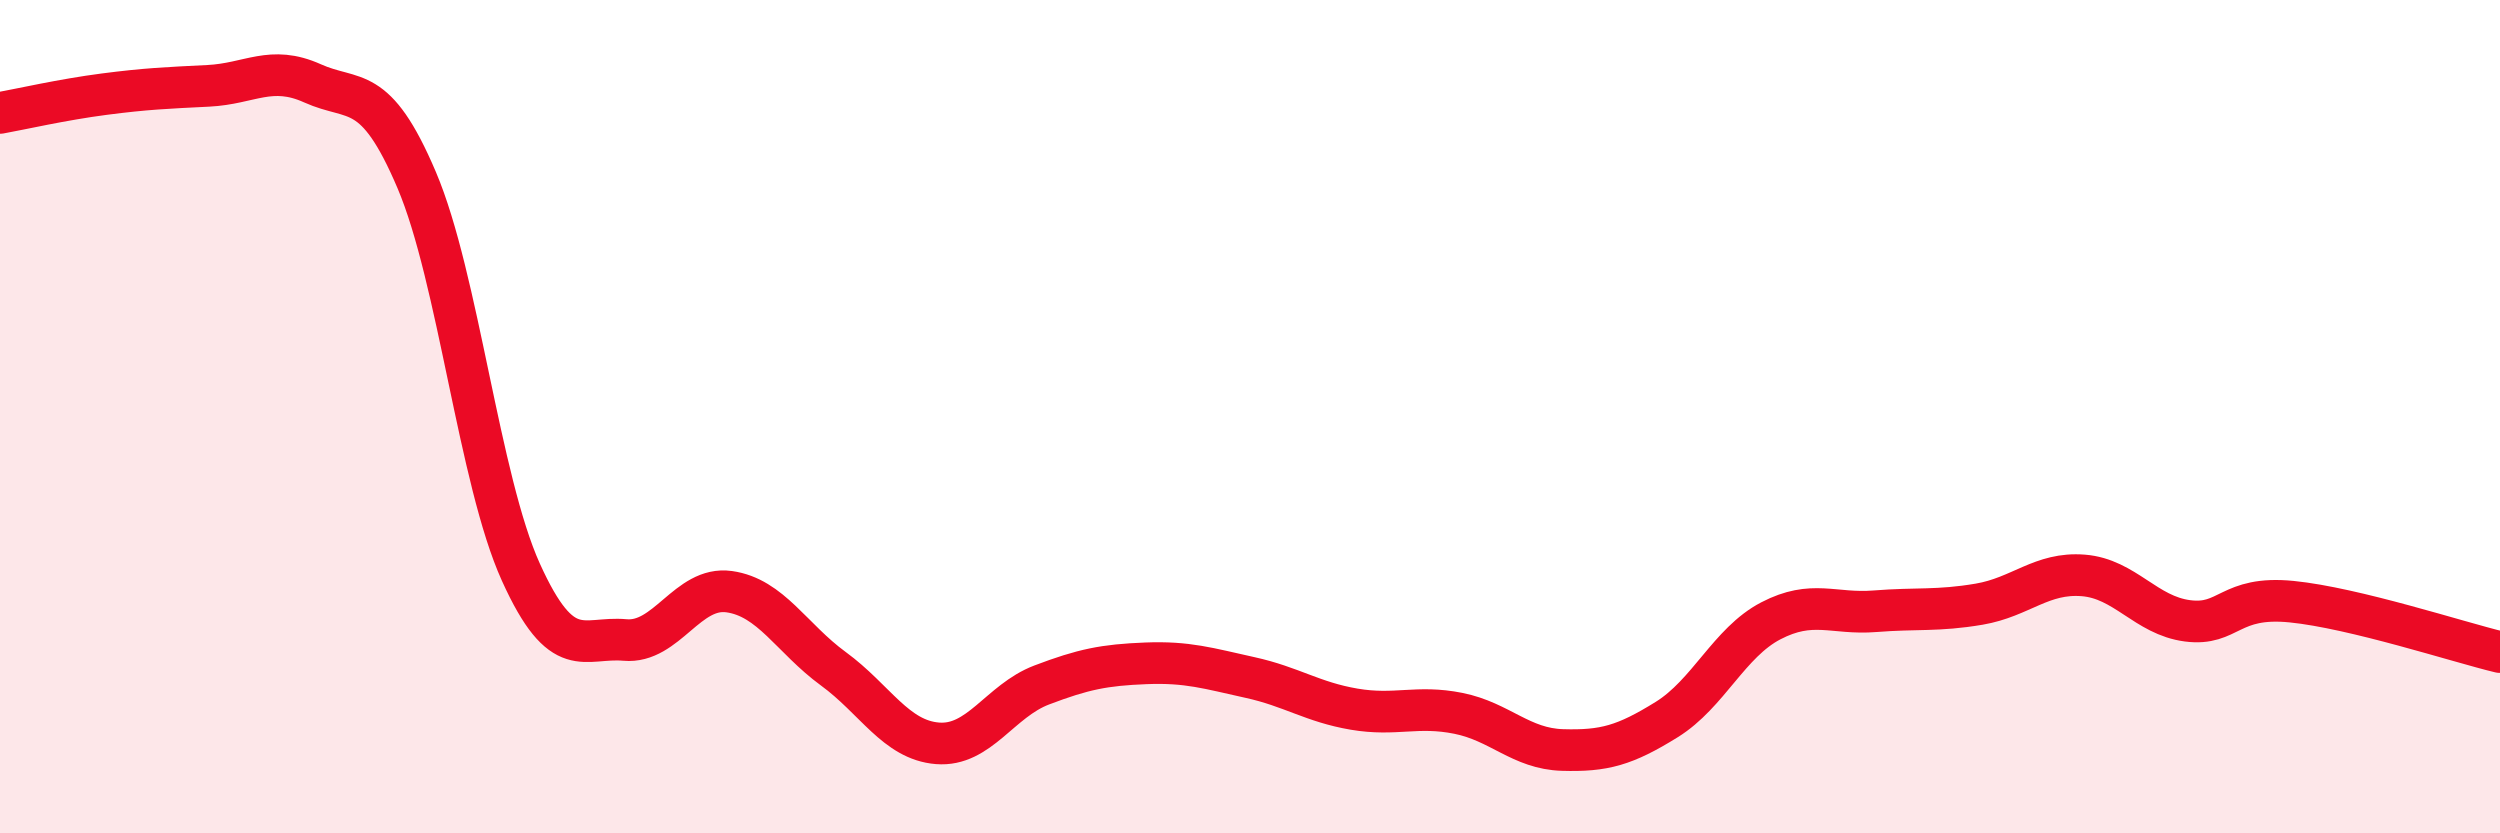 
    <svg width="60" height="20" viewBox="0 0 60 20" xmlns="http://www.w3.org/2000/svg">
      <path
        d="M 0,2.71 C 0.5,2.62 1.5,2.39 2.5,2.26 C 3.5,2.13 4,2.11 5,2.06 C 6,2.01 6.5,1.55 7.5,2 C 8.5,2.45 9,1.97 10,4.32 C 11,6.67 11.5,11.52 12.5,13.73 C 13.5,15.94 14,15.27 15,15.36 C 16,15.45 16.5,14.06 17.5,14.2 C 18.5,14.34 19,15.32 20,16.05 C 21,16.78 21.5,17.76 22.5,17.84 C 23.5,17.92 24,16.82 25,16.44 C 26,16.06 26.5,15.96 27.5,15.92 C 28.5,15.88 29,16.04 30,16.26 C 31,16.48 31.5,16.85 32.5,17.02 C 33.5,17.19 34,16.92 35,17.12 C 36,17.32 36.5,17.97 37.5,18 C 38.5,18.03 39,17.89 40,17.27 C 41,16.65 41.5,15.42 42.5,14.9 C 43.5,14.38 44,14.75 45,14.67 C 46,14.59 46.5,14.67 47.5,14.5 C 48.5,14.33 49,13.73 50,13.81 C 51,13.89 51.5,14.77 52.5,14.9 C 53.5,15.03 53.5,14.29 55,14.44 C 56.5,14.59 59,15.41 60,15.65L60 20L0 20Z"
        fill="#EB0A25"
        opacity="0.1"
        stroke-linecap="round"
        stroke-linejoin="round"
      />
      <path
        d="M 0,2.71 C 0.5,2.62 1.5,2.39 2.5,2.26 C 3.5,2.13 4,2.11 5,2.06 C 6,2.01 6.5,1.55 7.5,2 C 8.5,2.45 9,1.97 10,4.32 C 11,6.67 11.5,11.52 12.5,13.73 C 13.5,15.94 14,15.27 15,15.36 C 16,15.45 16.5,14.06 17.5,14.2 C 18.5,14.34 19,15.32 20,16.05 C 21,16.78 21.5,17.76 22.5,17.84 C 23.5,17.92 24,16.82 25,16.44 C 26,16.06 26.5,15.96 27.5,15.92 C 28.5,15.88 29,16.04 30,16.26 C 31,16.48 31.5,16.85 32.5,17.02 C 33.5,17.19 34,16.92 35,17.12 C 36,17.32 36.5,17.97 37.5,18 C 38.5,18.03 39,17.89 40,17.27 C 41,16.65 41.5,15.42 42.5,14.9 C 43.5,14.38 44,14.75 45,14.67 C 46,14.59 46.5,14.67 47.5,14.5 C 48.5,14.33 49,13.73 50,13.81 C 51,13.89 51.5,14.77 52.5,14.9 C 53.5,15.03 53.5,14.29 55,14.44 C 56.5,14.59 59,15.41 60,15.65"
        stroke="#EB0A25"
        stroke-width="1"
        fill="none"
        stroke-linecap="round"
        stroke-linejoin="round"
      />
    </svg>
  